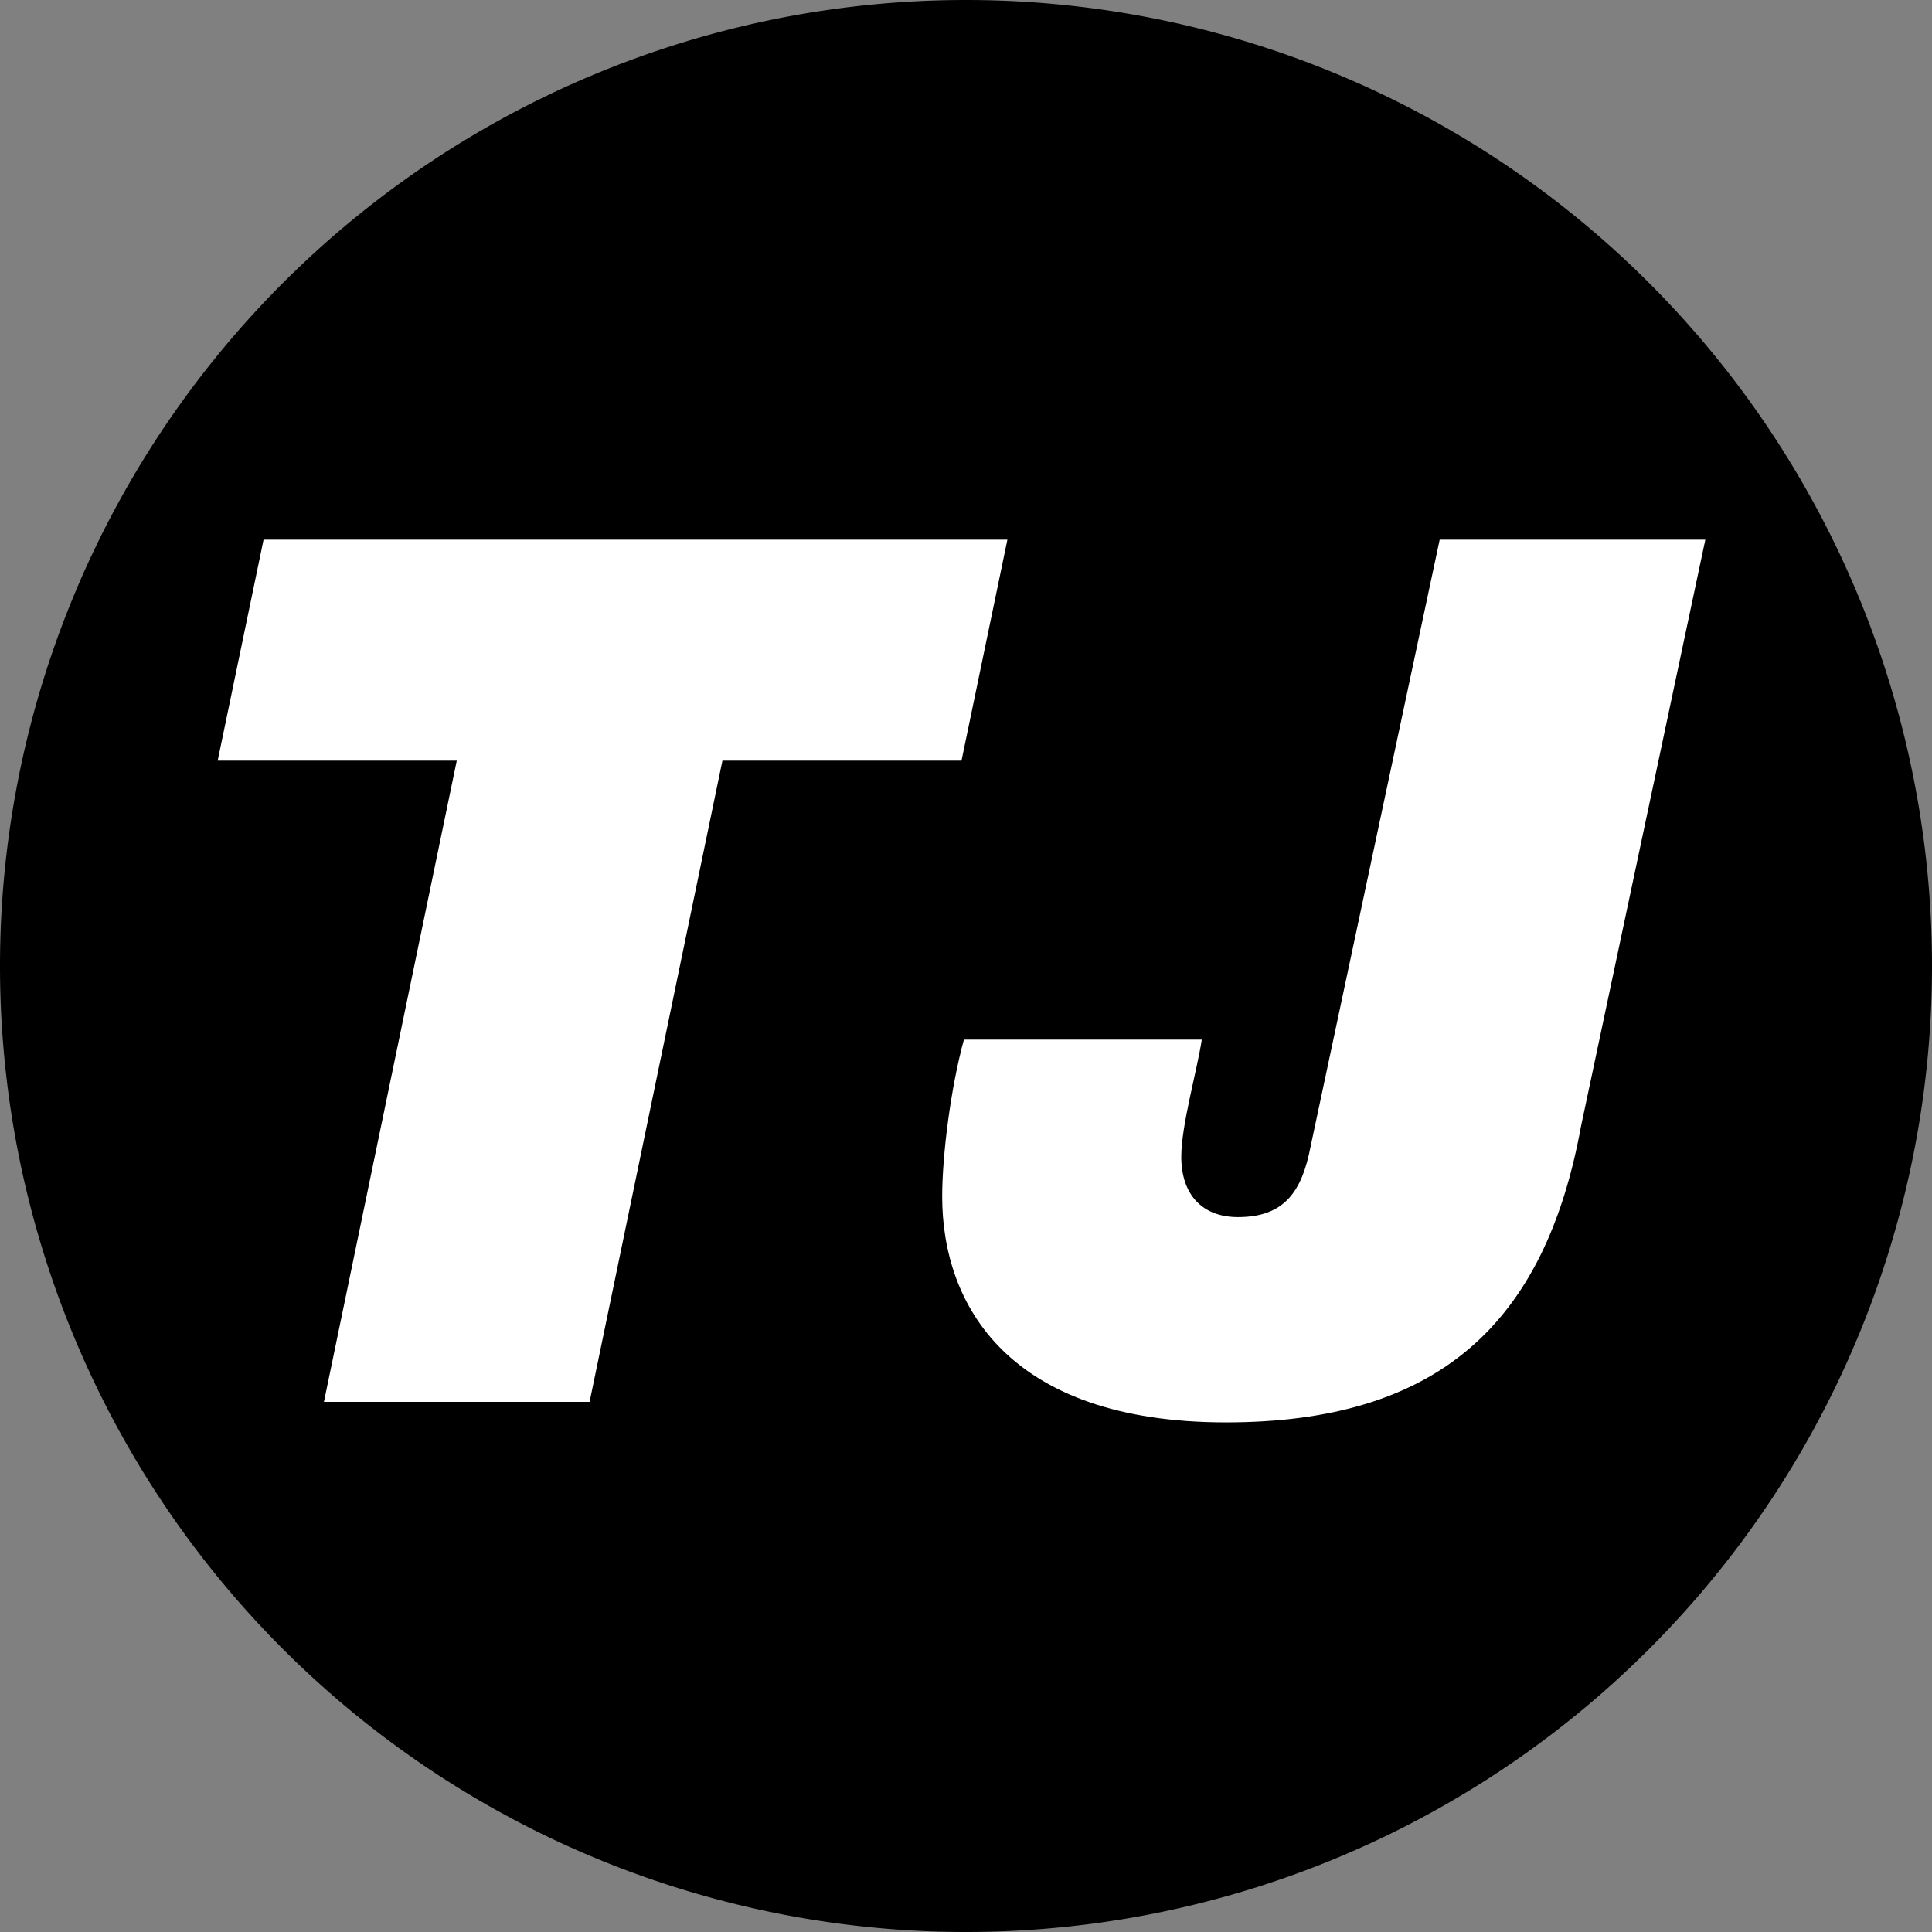 <?xml version="1.0" encoding="UTF-8" standalone="no"?>
<svg xmlns:inkscape="http://www.inkscape.org/namespaces/inkscape" xmlns:sodipodi="http://sodipodi.sourceforge.net/DTD/sodipodi-0.dtd" xmlns="http://www.w3.org/2000/svg" xmlns:svg="http://www.w3.org/2000/svg" xmlns:rdf="http://www.w3.org/1999/02/22-rdf-syntax-ns#" xmlns:cc="http://creativecommons.org/ns#" xmlns:dc="http://purl.org/dc/elements/1.1/" version="1.1" id="Ebene_1" x="0px" y="0px" viewBox="0 0 64 64" xml:space="preserve" sodipodi:docname="TJ-logo.svg" inkscape:version="1.1.1 (3bf5ae0d25, 2021-09-20)" width="64" height="64"><rect x="0" y="0" width="64" height="64" fill="#808080" stroke="none"/><defs id="defs69"><rect x="-8.802" y="11.619" width="37.234" height="44.012" id="rect3890"></rect><rect x="6.051" y="7.78" width="69.153" height="61.949" id="rect283"></rect></defs>
<style type="text/css" id="style2">
	.st0{fill:#333333;}
	.st1{fill:#FF8700;}
	.st2{fill:#999999;}
</style>
<title id="title4">Zeichenfläche 1</title>











<path id="path52" d="M 64,32 A 32,32 0 0 1 32,64 32,32 0 0 1 0,32 32,32 0 0 1 32,0 32,32 0 0 1 64,32 Z"></path><g aria-label="TJ" id="text10752" style="font-size:40px;line-height:1.25;fill:#ffffff" transform="translate(-20.427,-2.417)"><path d="m 31.158,48.855 h 8.8 l 4.4,-21.24 h 7.92 l 1.52,-7.32 h -24.64 l -1.52,7.32 h 7.92 z" style="font-style:italic;font-weight:900;font-family:'Helvetica Neue LT Std';-inkscape-font-specification:'Helvetica Neue LT Std, Heavy Italic'" id="path16686"></path><path d="m 76.918,20.295 h -8.8 l -4.28,20.12 c -0.28,1.44 -0.84,2.32 -2.4,2.32 -1.2,0 -1.88,-0.76 -1.88,-2 0,-1.04 0.52,-2.84 0.68,-3.88 h -7.88 c -0.44,1.6 -0.72,3.84 -0.72,5.2 0,3.6 2.2,7.48 9.4,7.48 7,0 10.56,-3.24 11.76,-9.8 z" style="font-style:italic;font-weight:900;font-family:'Helvetica Neue LT Std';-inkscape-font-specification:'Helvetica Neue LT Std, Heavy Italic'" id="path16688"></path></g></svg>
